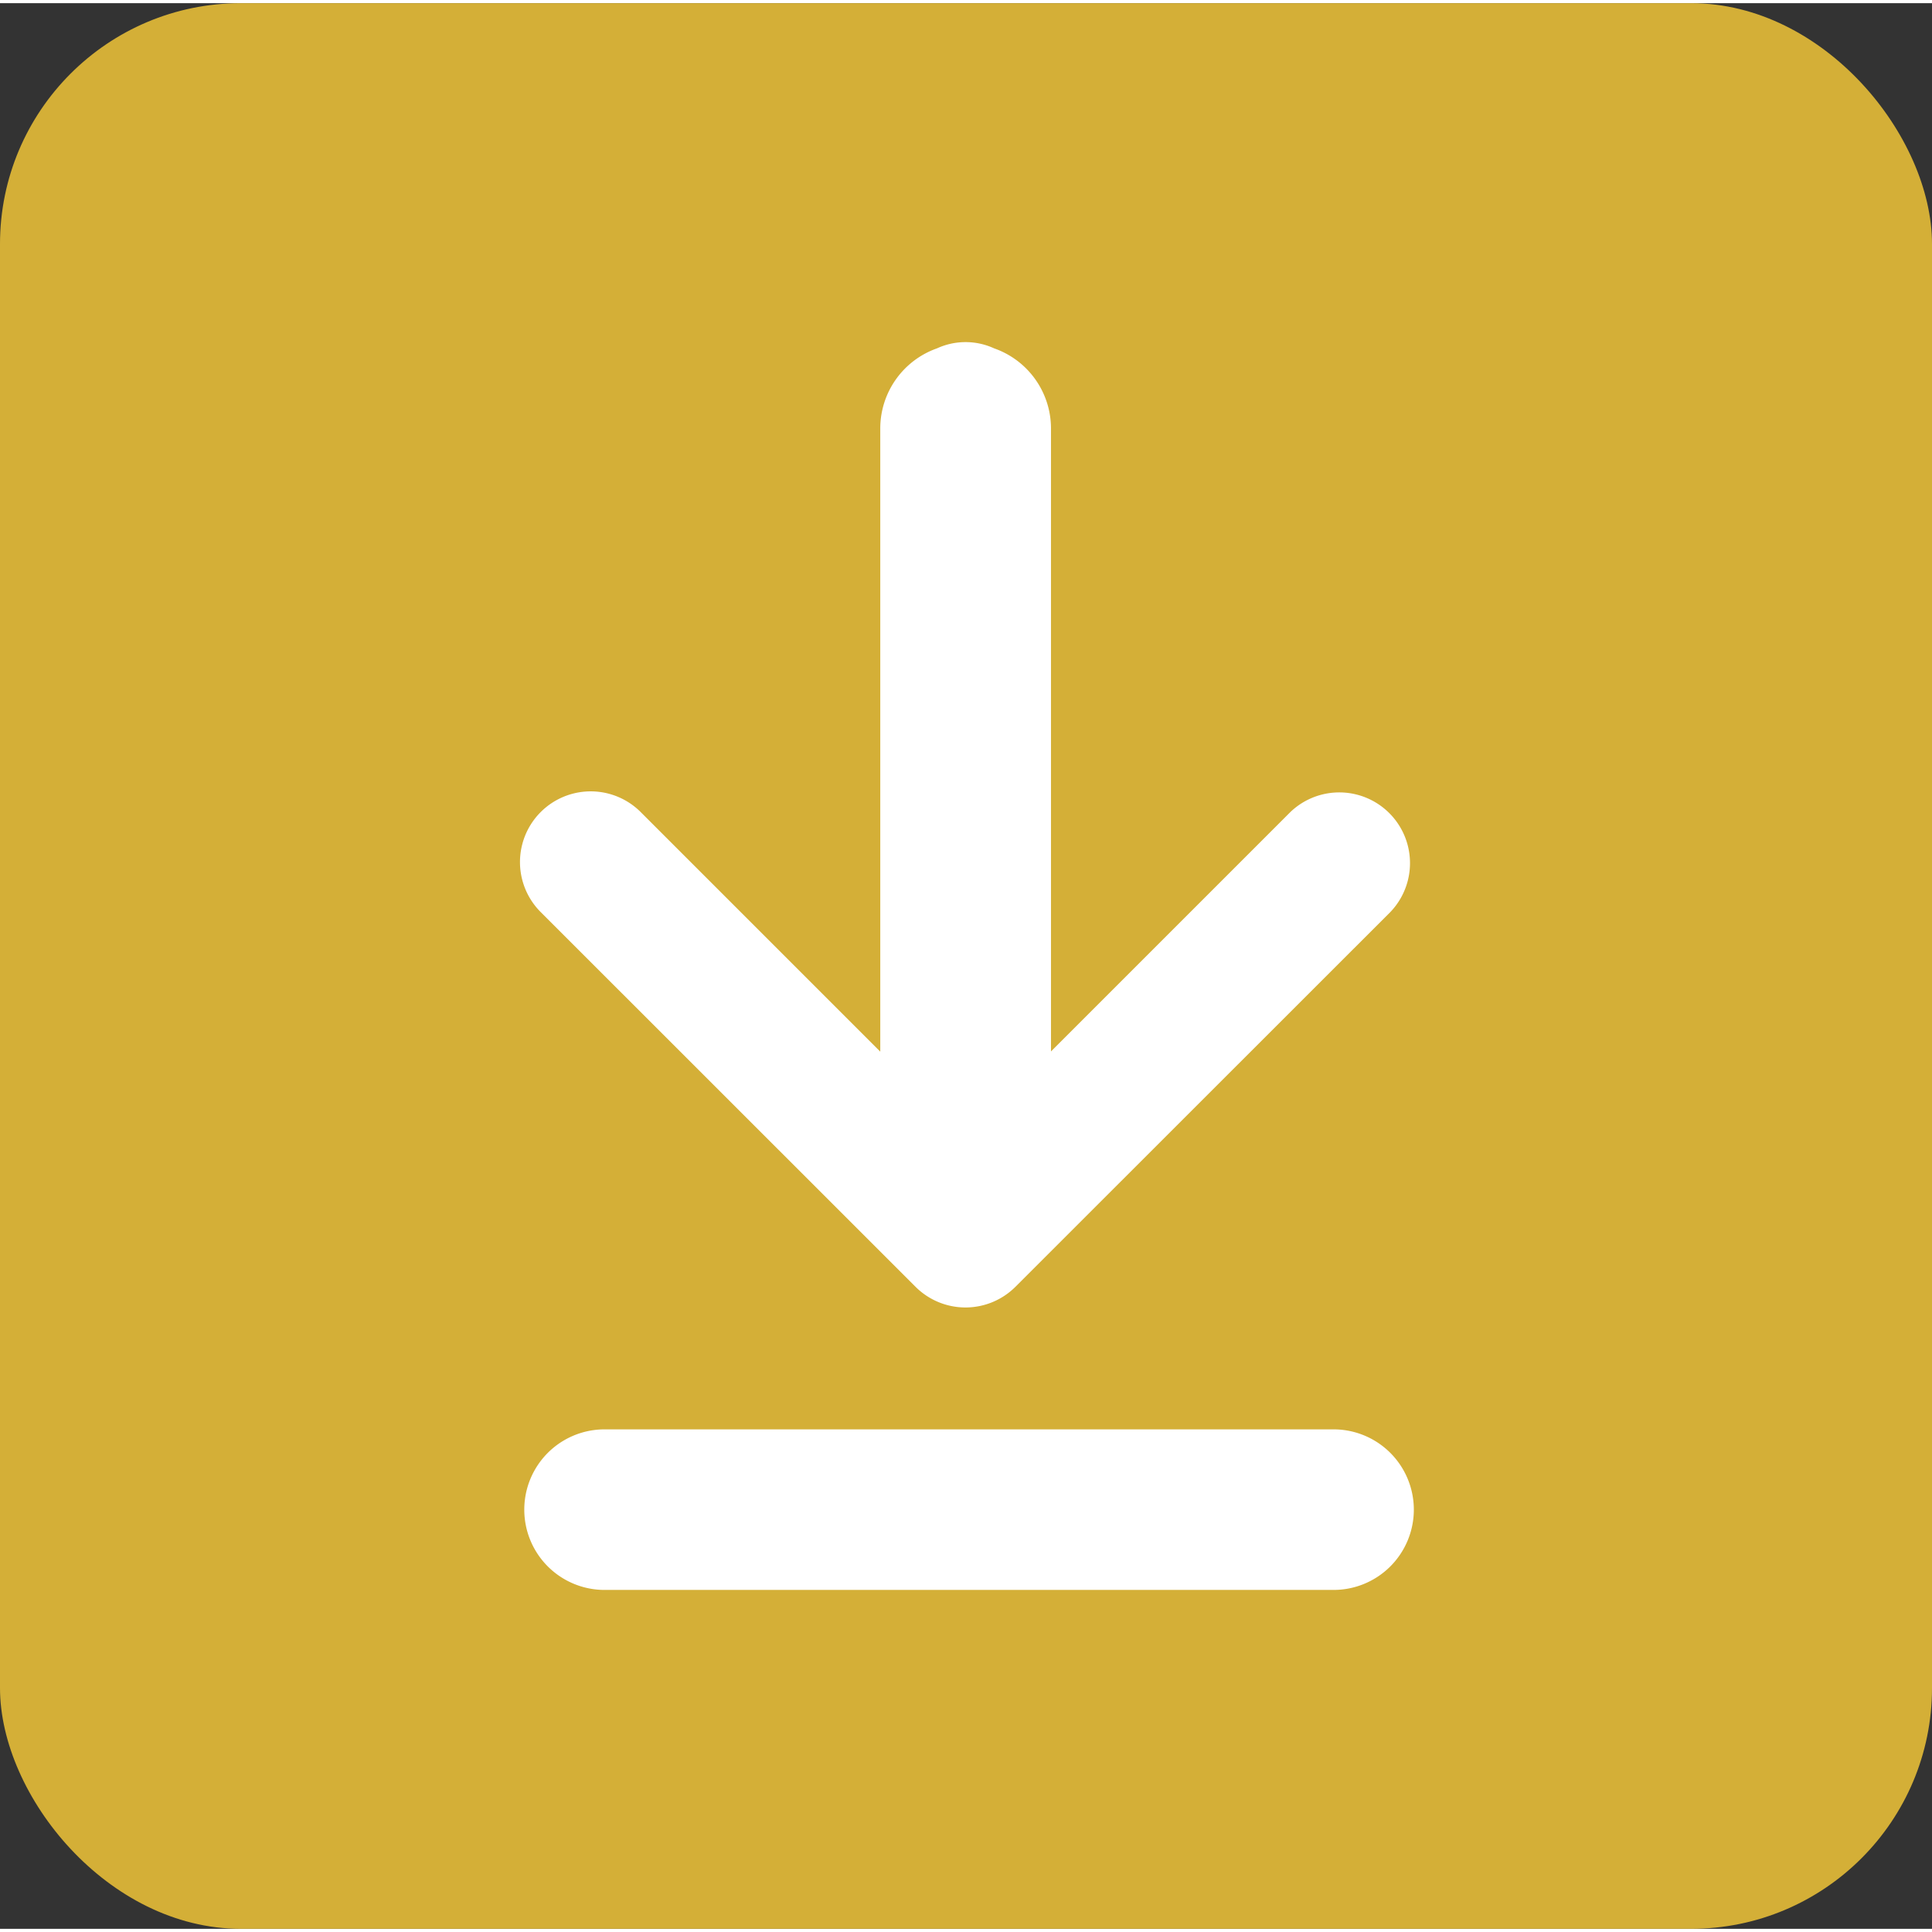 <svg id="Layer_1" data-name="Layer 1" xmlns="http://www.w3.org/2000/svg" viewBox="0 0 468.3 466.76" height="100px" width="100px" transform="rotate(0) scale(1, 1)"><rect x="0" y="0" width="468.3" height="466.76" fill="#333333" stroke="none"/><defs><style>.cls-1 { fill: #d4af37; }.cls-2 { fill: #ffffff; }</style></defs><title>DOWNLOAD</title><rect class="cls-1" width="468.3" height="466.76" rx="58.37" ry="58.37"/><path class="cls-2" d="M237.54,327.81a17.13,17.13,0,0,0,24.23,0L352.62,237a17.14,17.14,0,0,0-24.24-24.23l-58,58V119.62a20.58,20.58,0,0,0-13.78-19.27,16.58,16.58,0,0,0-13.85,0A20.59,20.59,0,0,0,229,119.62v151.2l-58.08-58.08A17.13,17.13,0,1,0,146.7,237Z" transform="translate(-15.63 -16.68)"/><path class="cls-2" d="M338.43,362.38H161.73a19.46,19.46,0,0,0,0,38.91h176.7a19.46,19.46,0,1,0,0-38.91Z" transform="translate(-15.63 -16.68)"/></svg>